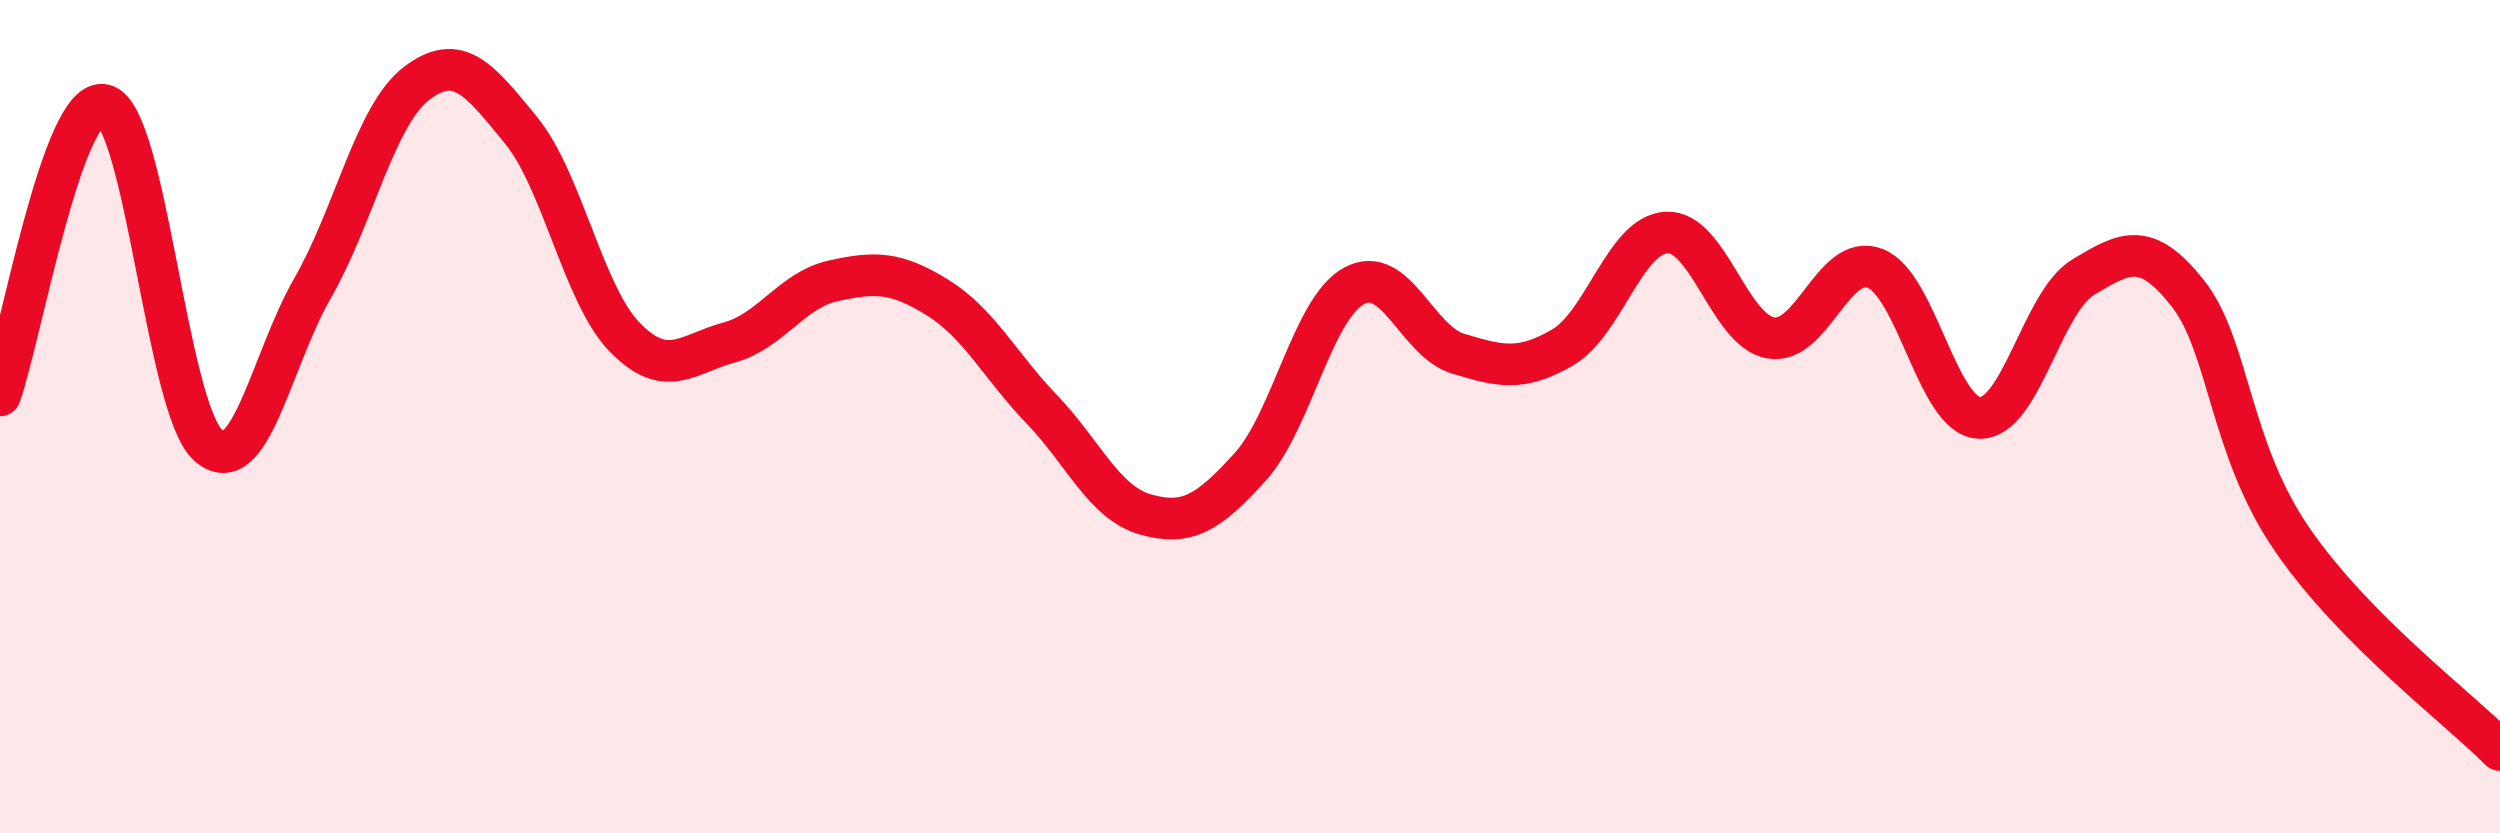 
    <svg width="60" height="20" viewBox="0 0 60 20" xmlns="http://www.w3.org/2000/svg">
      <path
        d="M 0,9.49 C 0.5,8.1 1.5,2.28 2.5,2.52 C 3.5,2.76 4,9.81 5,10.69 C 6,11.57 6.5,8.66 7.5,6.92 C 8.5,5.18 9,2.76 10,2 C 11,1.24 11.5,1.9 12.5,3.12 C 13.5,4.34 14,7.08 15,8.1 C 16,9.12 16.5,8.49 17.5,8.22 C 18.5,7.95 19,6.96 20,6.74 C 21,6.52 21.5,6.52 22.5,7.14 C 23.5,7.76 24,8.78 25,9.82 C 26,10.86 26.5,12.07 27.5,12.35 C 28.5,12.63 29,12.31 30,11.21 C 31,10.11 31.5,7.4 32.5,6.86 C 33.5,6.32 34,8.19 35,8.49 C 36,8.79 36.5,8.92 37.5,8.34 C 38.5,7.76 39,5.63 40,5.58 C 41,5.53 41.5,7.94 42.5,8.11 C 43.5,8.28 44,6.06 45,6.44 C 46,6.82 46.5,9.99 47.5,10.03 C 48.5,10.07 49,7.25 50,6.65 C 51,6.05 51.5,5.77 52.5,7.03 C 53.5,8.29 53.5,10.74 55,12.93 C 56.5,15.12 59,16.99 60,18L60 20L0 20Z"
        fill="#EB0A25"
        opacity="0.1"
        stroke-linecap="round"
        stroke-linejoin="round"
      />
      <path
        d="M 0,9.49 C 0.5,8.1 1.5,2.28 2.5,2.52 C 3.5,2.76 4,9.81 5,10.69 C 6,11.57 6.5,8.66 7.5,6.92 C 8.5,5.18 9,2.76 10,2 C 11,1.24 11.5,1.9 12.5,3.12 C 13.5,4.34 14,7.08 15,8.1 C 16,9.12 16.5,8.49 17.5,8.22 C 18.5,7.95 19,6.96 20,6.74 C 21,6.52 21.5,6.52 22.5,7.14 C 23.5,7.76 24,8.78 25,9.82 C 26,10.86 26.5,12.07 27.5,12.35 C 28.5,12.63 29,12.31 30,11.21 C 31,10.11 31.5,7.4 32.5,6.86 C 33.5,6.32 34,8.19 35,8.49 C 36,8.79 36.5,8.92 37.5,8.34 C 38.5,7.76 39,5.63 40,5.58 C 41,5.53 41.5,7.94 42.5,8.11 C 43.5,8.28 44,6.06 45,6.44 C 46,6.82 46.5,9.99 47.5,10.03 C 48.5,10.07 49,7.25 50,6.65 C 51,6.05 51.5,5.77 52.5,7.03 C 53.5,8.29 53.5,10.74 55,12.93 C 56.5,15.12 59,16.99 60,18"
        stroke="#EB0A25"
        stroke-width="1"
        fill="none"
        stroke-linecap="round"
        stroke-linejoin="round"
      />
    </svg>
  